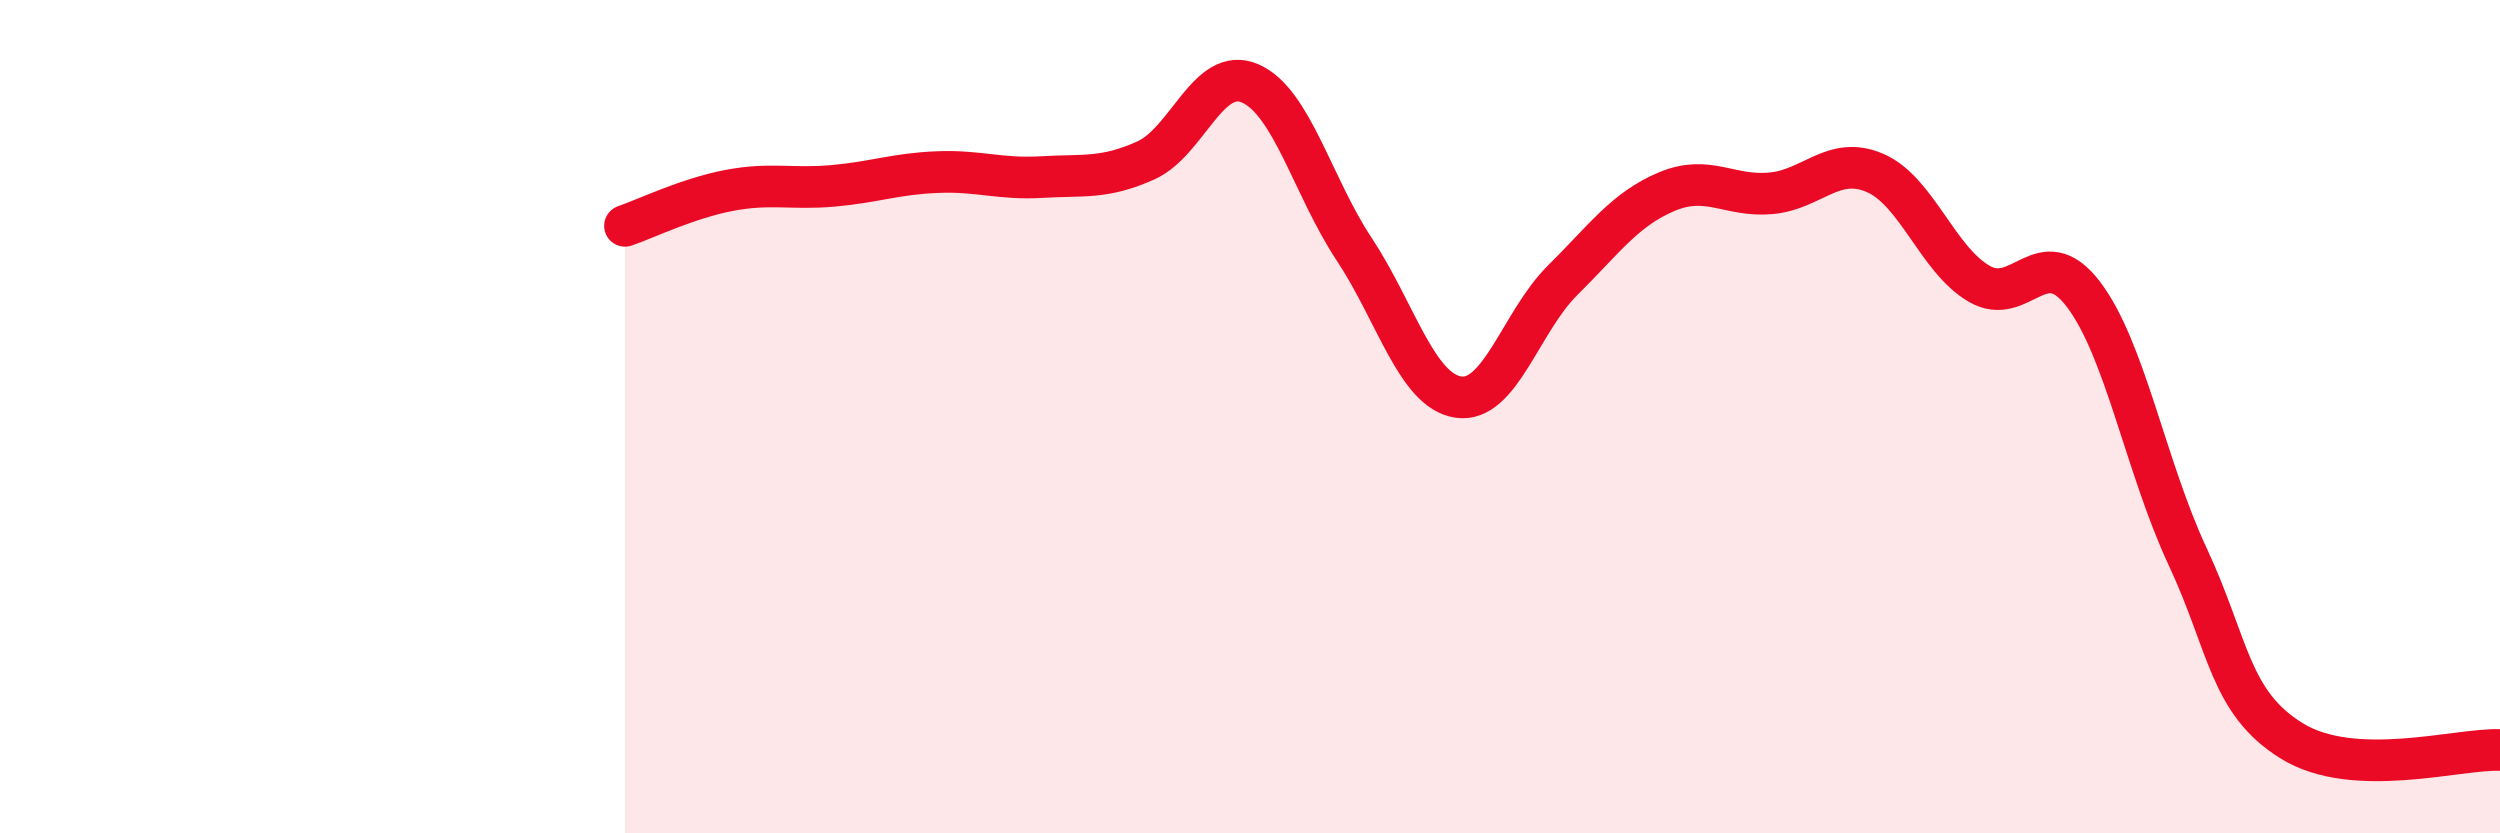 
    <svg width="60" height="20" viewBox="0 0 60 20" xmlns="http://www.w3.org/2000/svg">
      <path
        d="M 15,5.42 C 15.5,5.25 16.5,4.76 17.5,4.57 C 18.5,4.38 19,4.55 20,4.46 C 21,4.37 21.5,4.17 22.5,4.13 C 23.5,4.09 24,4.31 25,4.25 C 26,4.19 26.5,4.3 27.5,3.85 C 28.5,3.4 29,1.57 30,2 C 31,2.43 31.5,4.47 32.5,5.98 C 33.5,7.49 34,9.38 35,9.53 C 36,9.68 36.5,7.72 37.5,6.73 C 38.5,5.74 39,5.02 40,4.6 C 41,4.18 41.5,4.73 42.5,4.64 C 43.5,4.55 44,3.72 45,4.15 C 46,4.58 46.5,6.23 47.5,6.81 C 48.5,7.39 49,5.75 50,7.06 C 51,8.37 51.5,11.21 52.5,13.35 C 53.5,15.49 53.5,16.85 55,17.78 C 56.5,18.71 59,17.96 60,18L60 20L15 20Z"
        fill="#EB0A25"
        opacity="0.1"
        stroke-linecap="round"
        stroke-linejoin="round"
      />
      <path
        d="M 15,5.42 C 15.5,5.25 16.5,4.76 17.5,4.57 C 18.5,4.38 19,4.55 20,4.46 C 21,4.37 21.5,4.17 22.5,4.13 C 23.5,4.09 24,4.31 25,4.25 C 26,4.19 26.5,4.3 27.5,3.85 C 28.5,3.4 29,1.57 30,2 C 31,2.43 31.5,4.47 32.5,5.98 C 33.5,7.49 34,9.38 35,9.53 C 36,9.68 36.5,7.72 37.5,6.73 C 38.5,5.74 39,5.02 40,4.6 C 41,4.18 41.5,4.73 42.5,4.64 C 43.5,4.55 44,3.72 45,4.15 C 46,4.58 46.5,6.23 47.5,6.81 C 48.5,7.39 49,5.75 50,7.06 C 51,8.37 51.5,11.21 52.5,13.35 C 53.5,15.49 53.5,16.85 55,17.78 C 56.5,18.71 59,17.96 60,18"
        stroke="#EB0A25"
        stroke-width="1"
        fill="none"
        stroke-linecap="round"
        stroke-linejoin="round"
      />
    </svg>
  